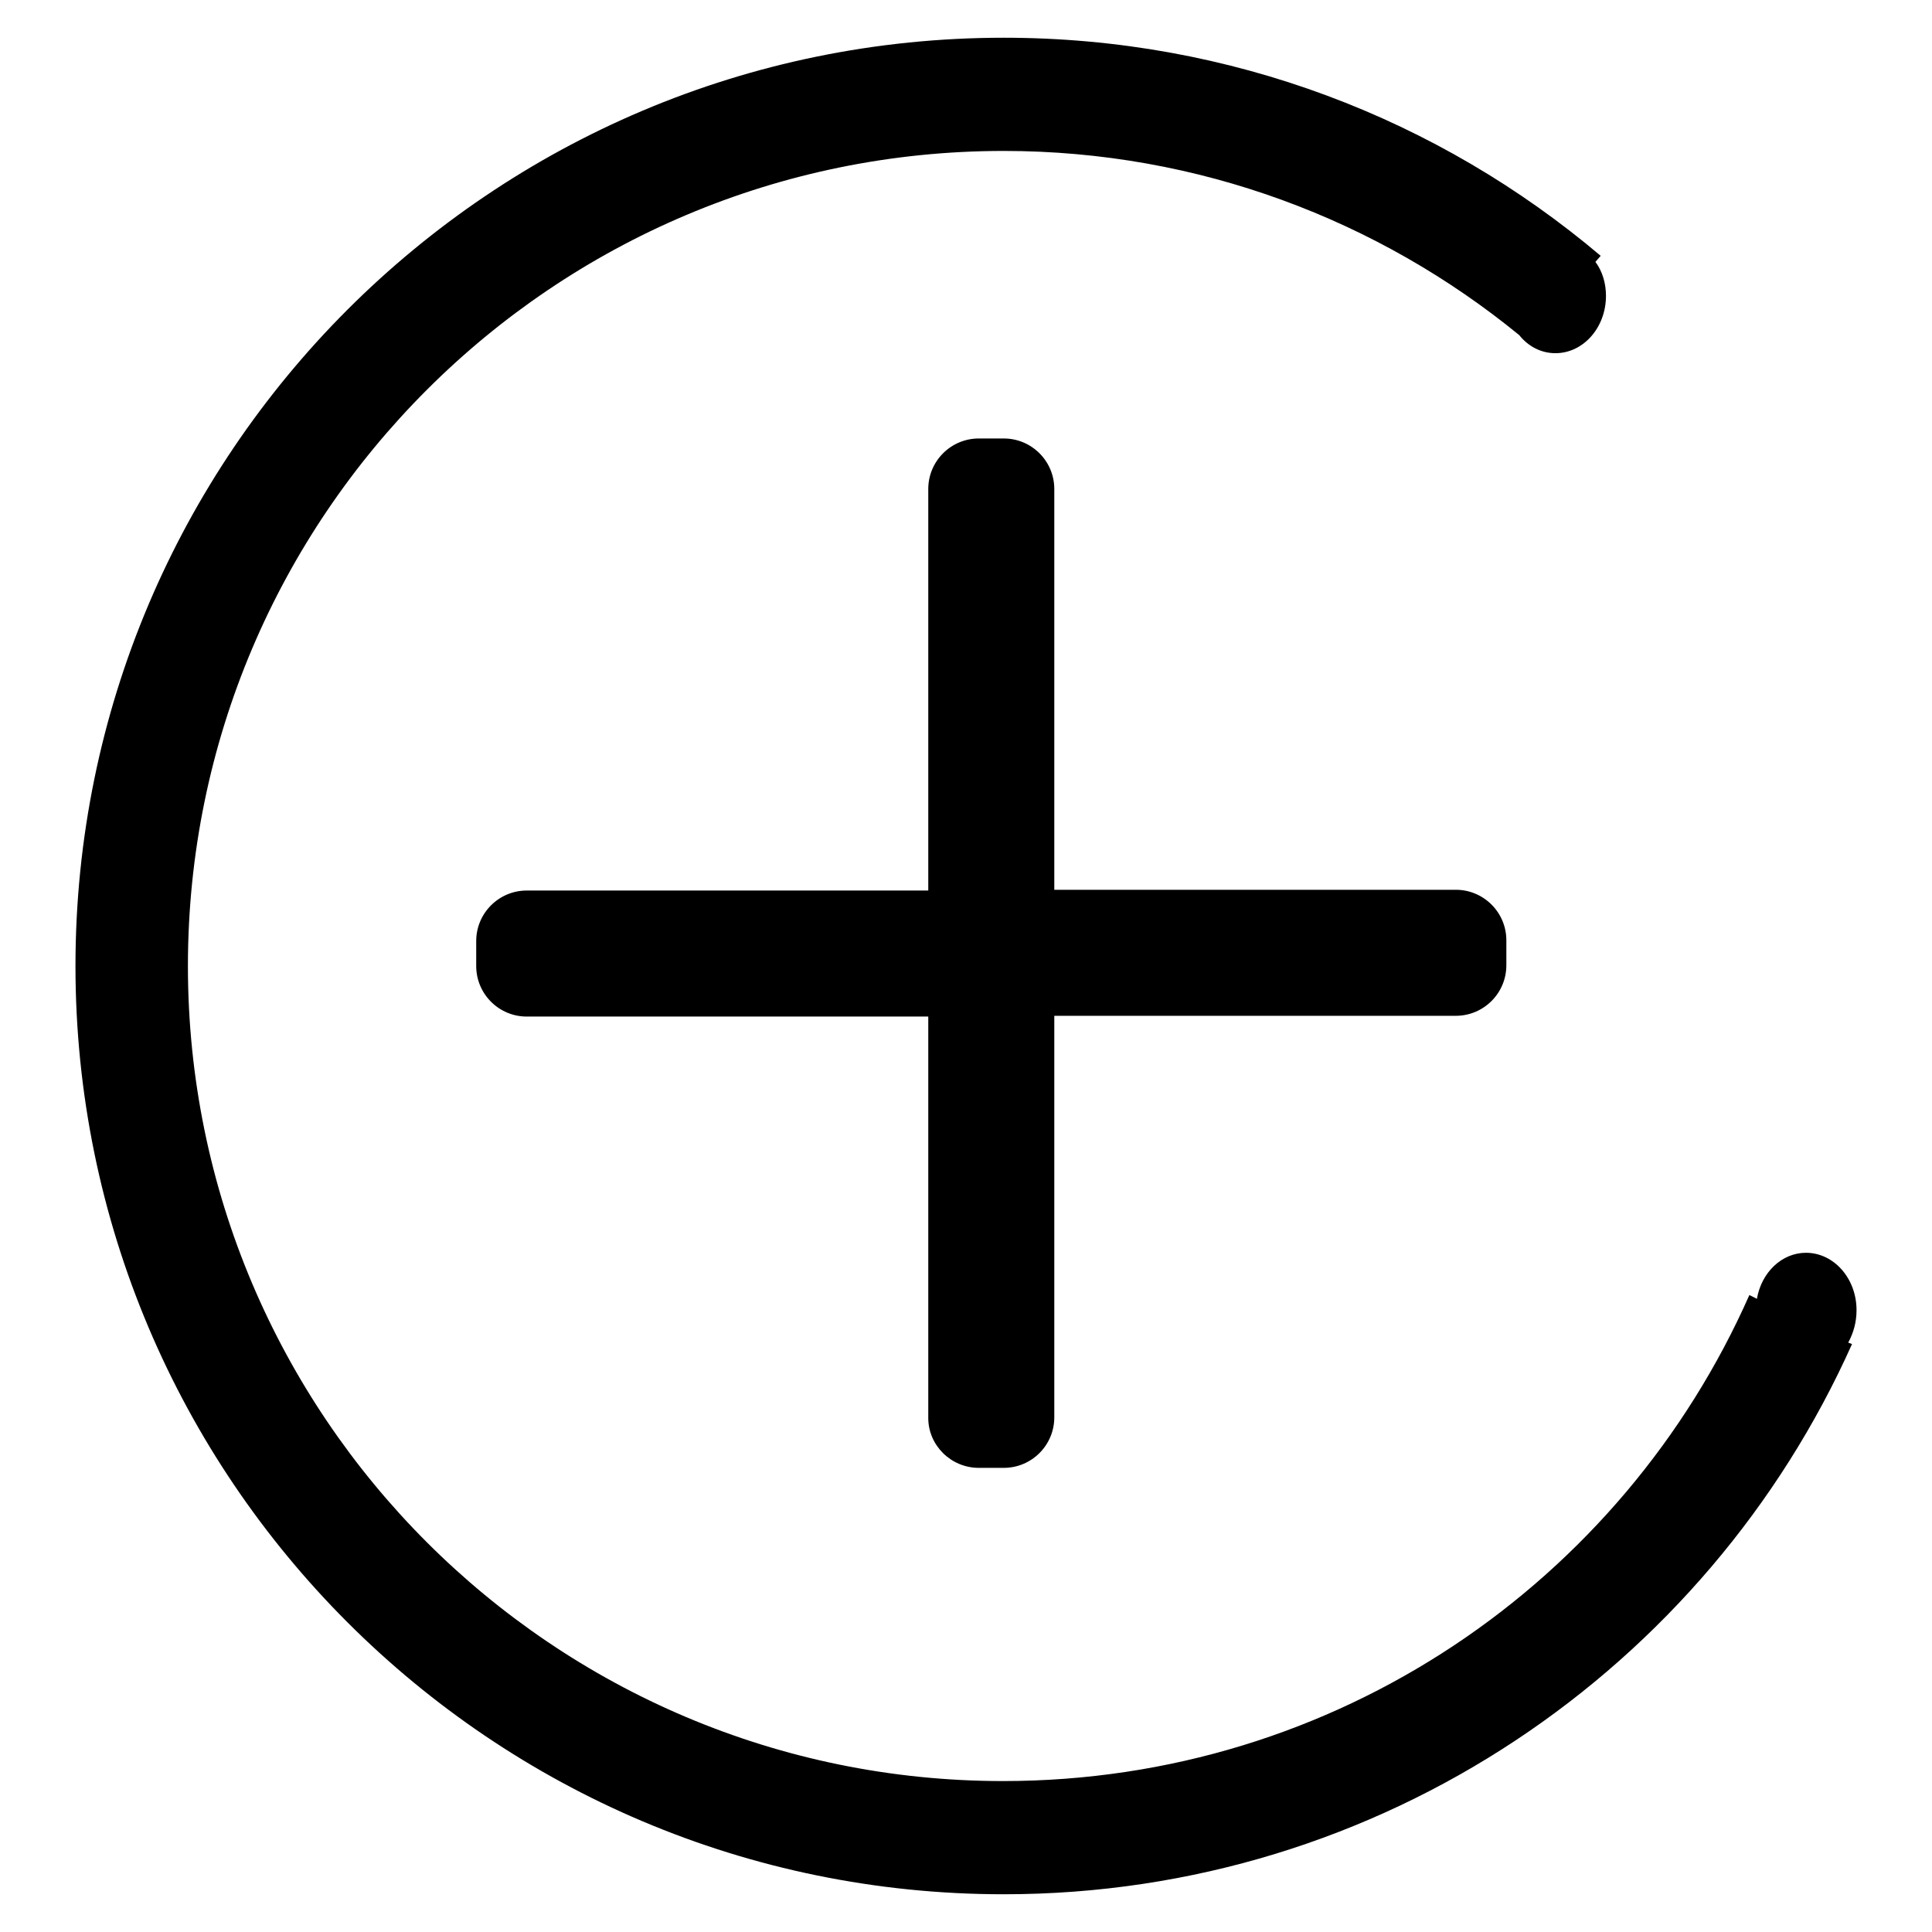<?xml version="1.0" encoding="utf-8"?>
<!-- Svg Vector Icons : http://www.onlinewebfonts.com/icon -->
<!DOCTYPE svg PUBLIC "-//W3C//DTD SVG 1.1//EN" "http://www.w3.org/Graphics/SVG/1.1/DTD/svg11.dtd">
<svg version="1.1" xmlns="http://www.w3.org/2000/svg" xmlns:xlink="http://www.w3.org/1999/xlink" x="0px" y="0px" viewBox="0 0 256 256" enable-background="new 0 0 256 256" xml:space="preserve">
<g><g><path fill="#000000" d="M129.7,194.5h3.3c3.7,0,6.7-3,6.7-6.7v-53.2h53.2c3.7,0,6.7-3,6.7-6.7v-3.3c0-3.7-3-6.7-6.7-6.7h-53.2V64.8c0-3.7-3-6.7-6.7-6.7h-3.3c-3.7,0-6.7,3-6.7,6.7V118H69.8c-3.7,0-6.7,3-6.7,6.7v3.3c0,3.7,3,6.7,6.7,6.7H123v53.2C123,191.5,126,194.5,129.7,194.5z M246,173.6c0-4.2-3-7.6-6.7-7.6c-3.2,0-5.9,2.6-6.5,6.1l-1-0.5C215,209.6,177.1,236,132.9,236c-59.6,0-108-48.4-108-108S73.3,20,133,20c25.9,0,49.7,9.2,68.3,24.4c1.2,1.5,2.9,2.4,4.8,2.4c3.7,0,6.7-3.4,6.7-7.6c0-1.7-0.5-3.3-1.4-4.5l0.7-0.8C190.7,15.8,163.1,5,133,5C65.1,5,10,60.1,10,128c0,67.9,55.1,123,123,123c50.1,0,93.2-30,112.4-72.9l-0.5-0.2C245.6,176.6,246,175.2,246,173.6z"/></g></g>
</svg>